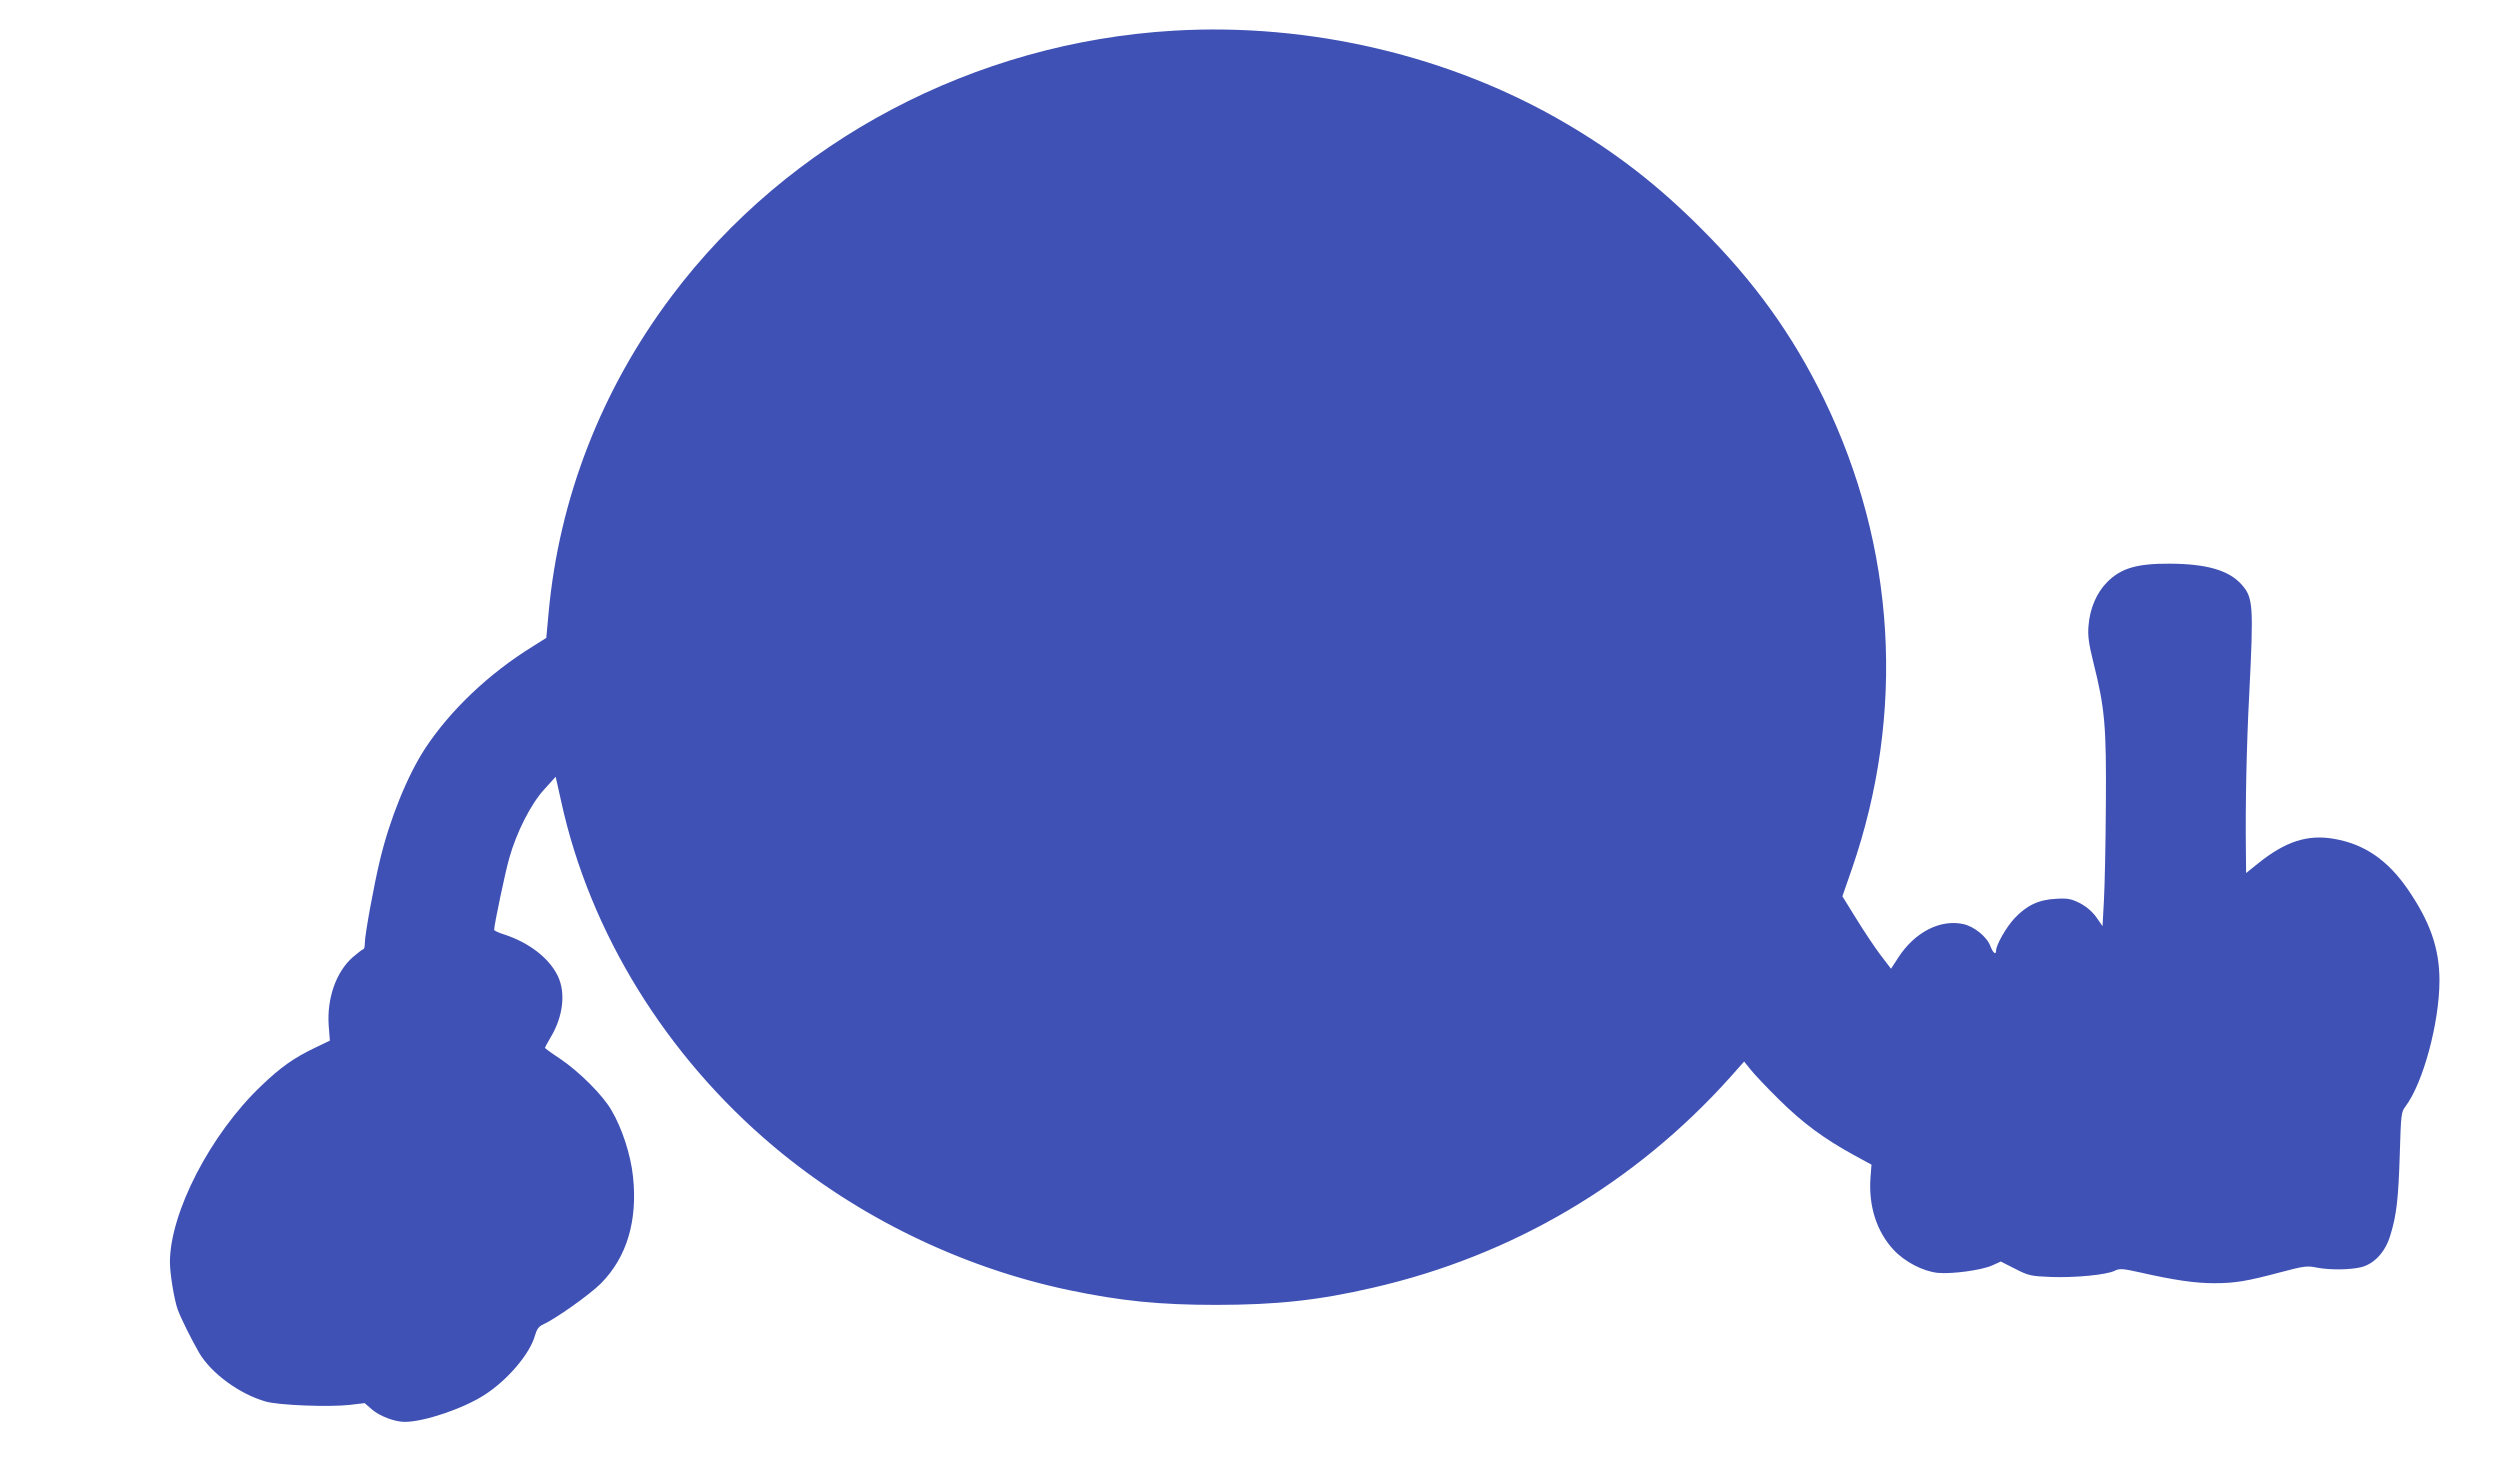 <?xml version="1.0" standalone="no"?>
<!DOCTYPE svg PUBLIC "-//W3C//DTD SVG 20010904//EN"
 "http://www.w3.org/TR/2001/REC-SVG-20010904/DTD/svg10.dtd">
<svg version="1.0" xmlns="http://www.w3.org/2000/svg"
 width="1280pt" height="747pt" viewBox="0 0 1280 747"
 preserveAspectRatio="xMidYMid meet">
<g transform="translate(0,747) scale(0.1,-0.1)"
fill="#3f51b5" stroke="none">
<path d="M6010 7313 c-1021 -60 -1973 -563 -2571 -1359 -360 -479 -576 -1035
-630 -1620 l-12 -130 -68 -43 c-226 -139 -424 -328 -553 -524 -91 -140 -181
-362 -231 -572 -32 -134 -77 -382 -77 -422 0 -18 -3 -33 -8 -33 -4 0 -28 -19
-54 -41 -85 -75 -133 -210 -123 -351 l6 -76 -75 -36 c-107 -51 -176 -99 -276
-195 -260 -247 -468 -650 -468 -904 0 -59 23 -197 40 -242 18 -49 71 -154 110
-222 62 -105 207 -211 341 -249 66 -19 324 -29 430 -17 l76 9 38 -33 c40 -34
116 -63 167 -63 99 0 297 67 407 137 119 76 234 211 260 305 9 32 20 47 40 56
65 29 241 154 298 211 133 135 188 321 164 547 -12 112 -55 245 -110 339 -44
77 -164 197 -263 264 -43 28 -78 54 -78 56 0 2 13 27 30 55 64 108 77 227 36
313 -45 92 -146 170 -273 212 -29 9 -53 20 -53 24 0 25 56 292 77 366 37 133
112 281 181 355 l57 63 28 -125 c146 -671 536 -1303 1087 -1767 429 -361 961
-620 1511 -736 267 -56 465 -76 754 -76 309 0 525 23 805 88 714 164 1341 534
1829 1078 l71 80 32 -40 c17 -22 83 -92 147 -155 121 -120 234 -203 385 -285
l88 -48 -5 -65 c-11 -145 31 -278 119 -372 57 -61 150 -109 225 -117 72 -7
222 13 279 38 l44 20 73 -37 c68 -35 81 -38 182 -42 122 -5 289 11 329 32 24
12 40 11 130 -9 172 -39 281 -55 377 -55 109 0 168 10 341 56 121 32 137 34
185 24 67 -13 170 -12 228 2 68 17 125 79 150 165 32 104 41 189 48 418 6 198
7 212 29 240 90 119 174 429 174 645 0 164 -48 301 -163 468 -103 149 -221
230 -376 257 -136 24 -250 -13 -390 -126 l-61 -49 -1 108 c-3 233 3 540 17
807 23 456 20 495 -38 561 -65 74 -179 107 -368 108 -168 1 -250 -23 -320 -93
-55 -55 -90 -135 -97 -227 -4 -47 1 -89 25 -185 59 -236 67 -324 64 -729 -1
-201 -6 -423 -10 -493 l-7 -129 -32 46 c-21 29 -50 54 -84 72 -45 22 -62 26
-123 22 -88 -4 -150 -34 -212 -100 -42 -45 -94 -136 -94 -165 0 -25 -16 -12
-29 22 -17 48 -83 102 -140 114 -118 25 -248 -42 -332 -172 l-37 -57 -55 72
c-30 40 -86 124 -124 186 l-70 113 49 141 c275 797 225 1646 -143 2404 -159
327 -357 603 -629 874 -217 218 -434 387 -694 539 -588 345 -1307 515 -2006
474z"/>
</g>
</svg>
